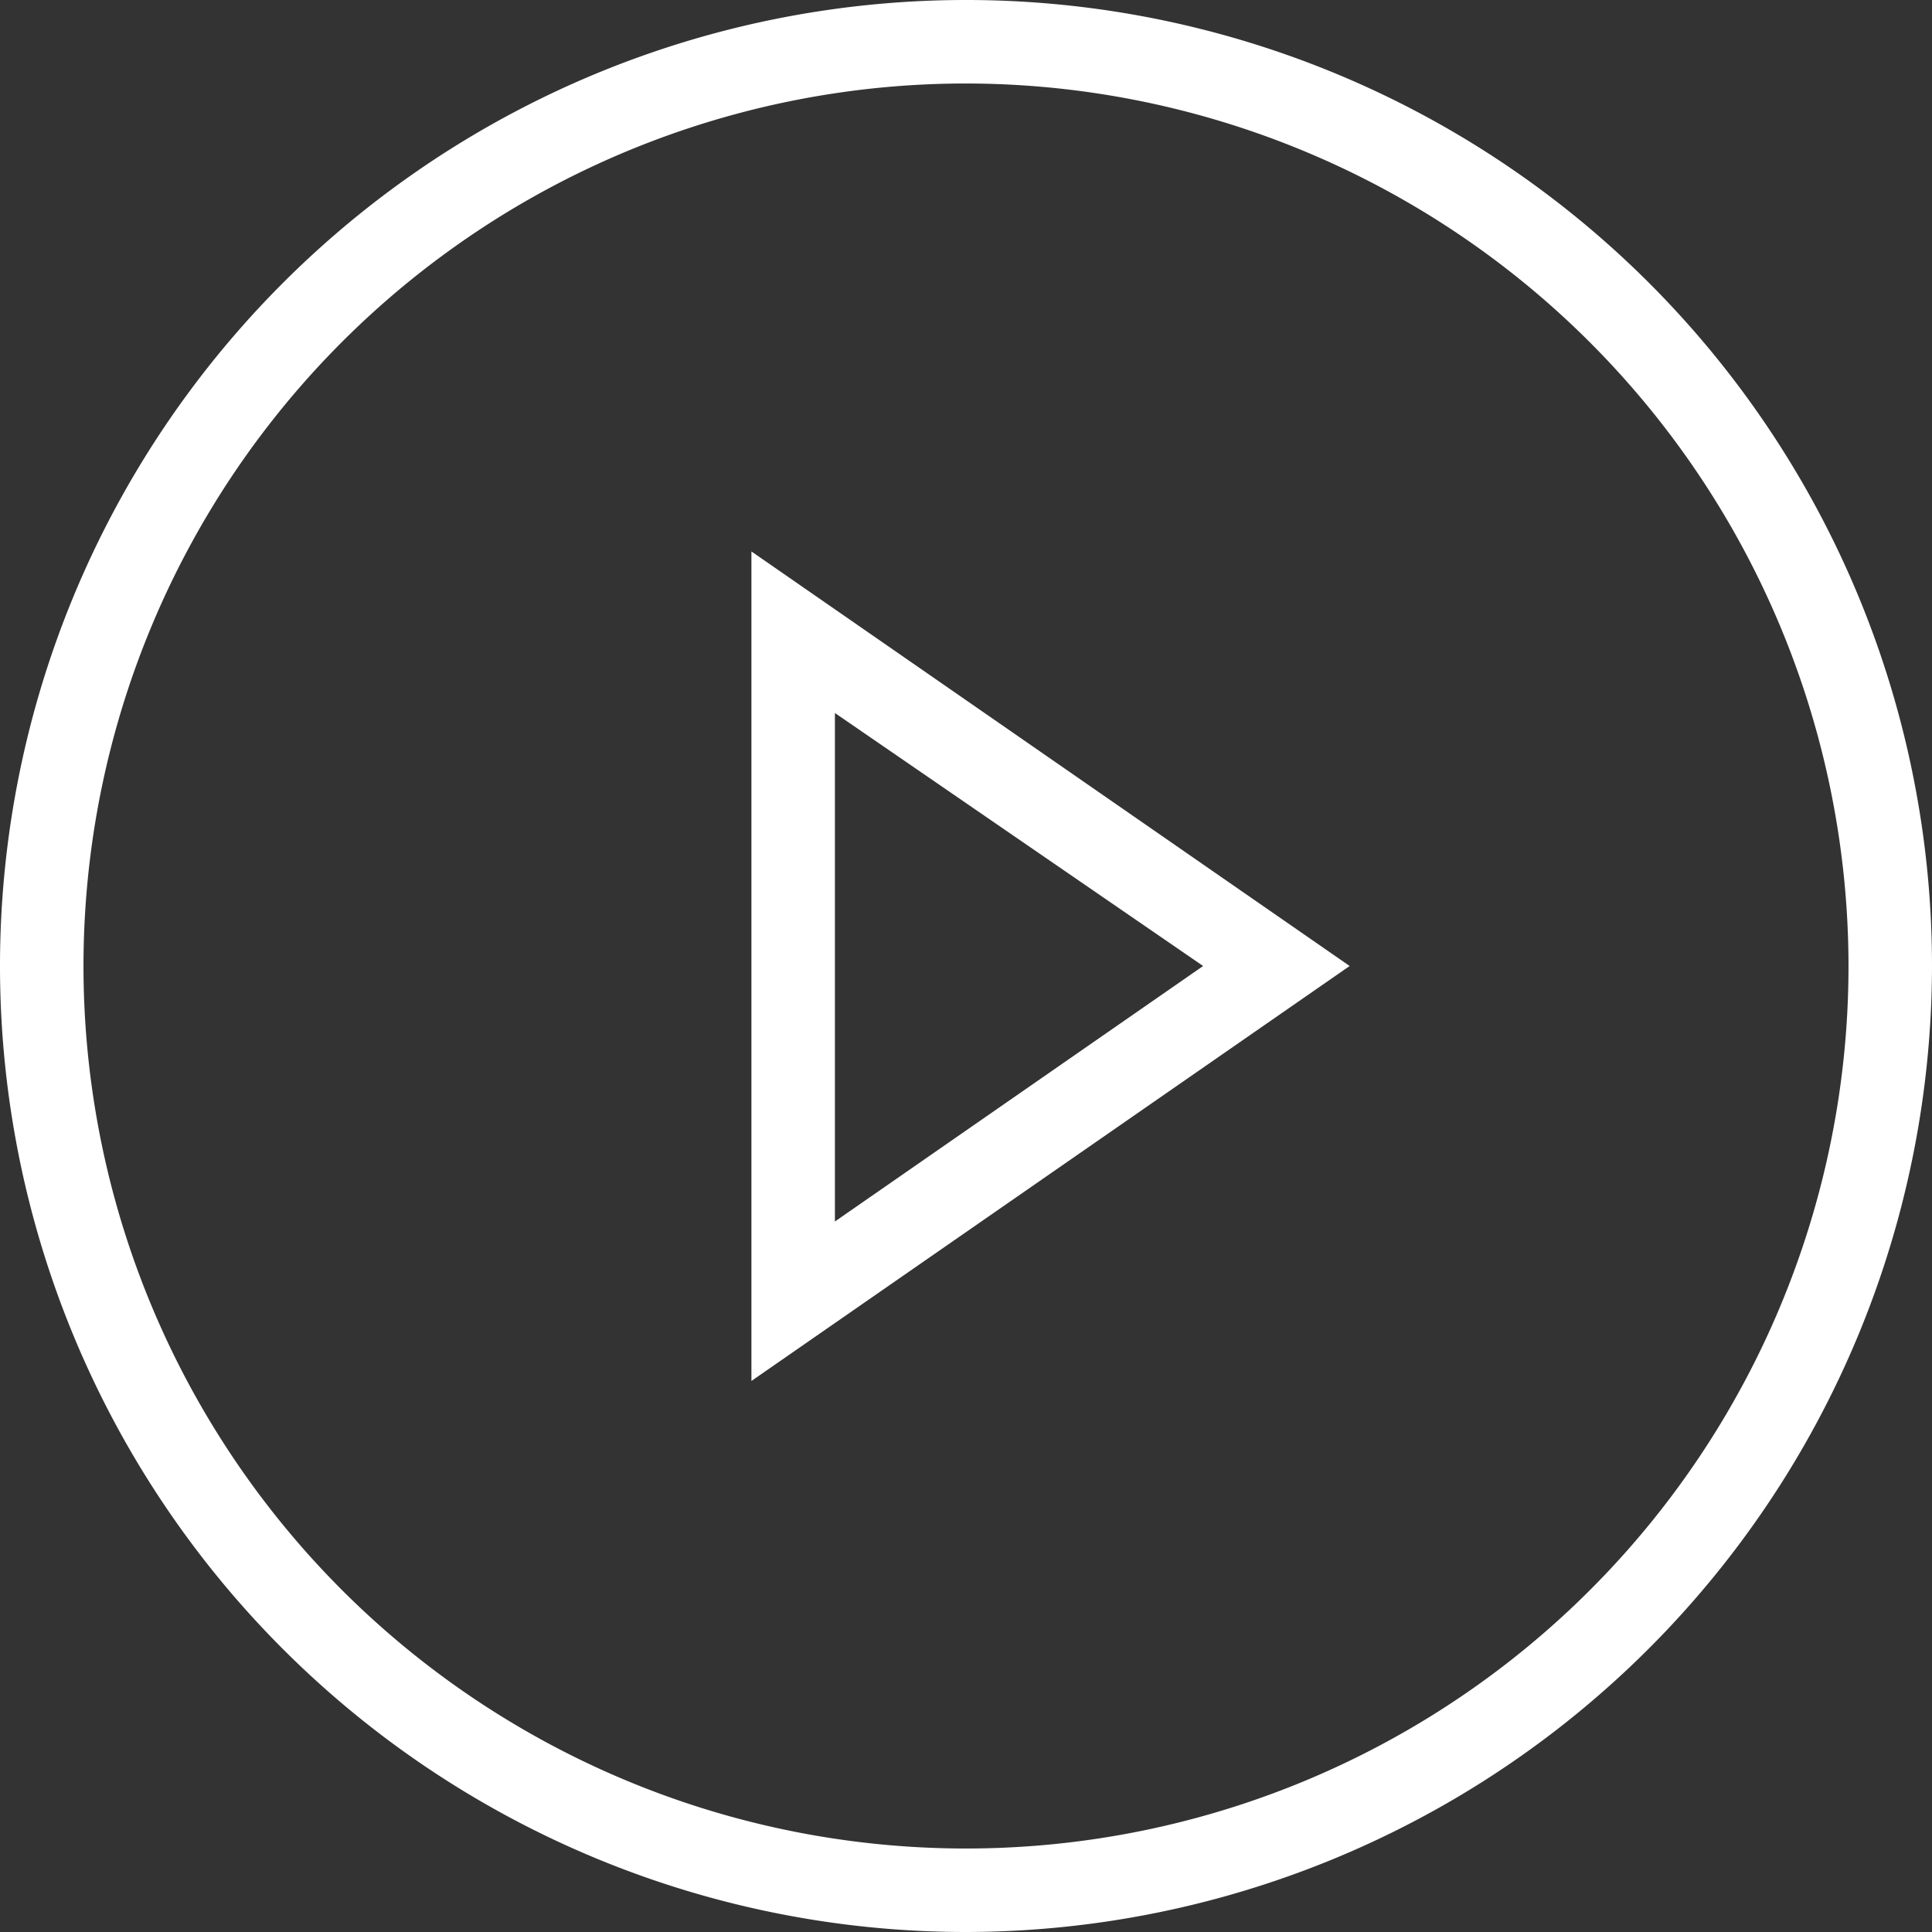 <svg xmlns="http://www.w3.org/2000/svg" viewBox="0 0 46.28 46.28"><rect x="0" y="0" width="46.28" height="46.28" fill="#333333" stroke="none"/><defs><style>.cls-1{fill:#fff;}</style></defs><title>Asset 12</title><g id="Layer_2" data-name="Layer 2"><g id="Layer_1-2" data-name="Layer 1"><path class="cls-1" d="M23.14,46.28A23.14,23.14,0,1,1,46.28,23.14,23.17,23.17,0,0,1,23.14,46.28ZM23.14,2A21.14,21.14,0,1,0,44.28,23.14,21.16,21.16,0,0,0,23.14,2Z"/><path class="cls-1" d="M18,33.08V13.21l14.33,9.93Zm2-16V29.26l8.82-6.12Z"/></g></g></svg>
